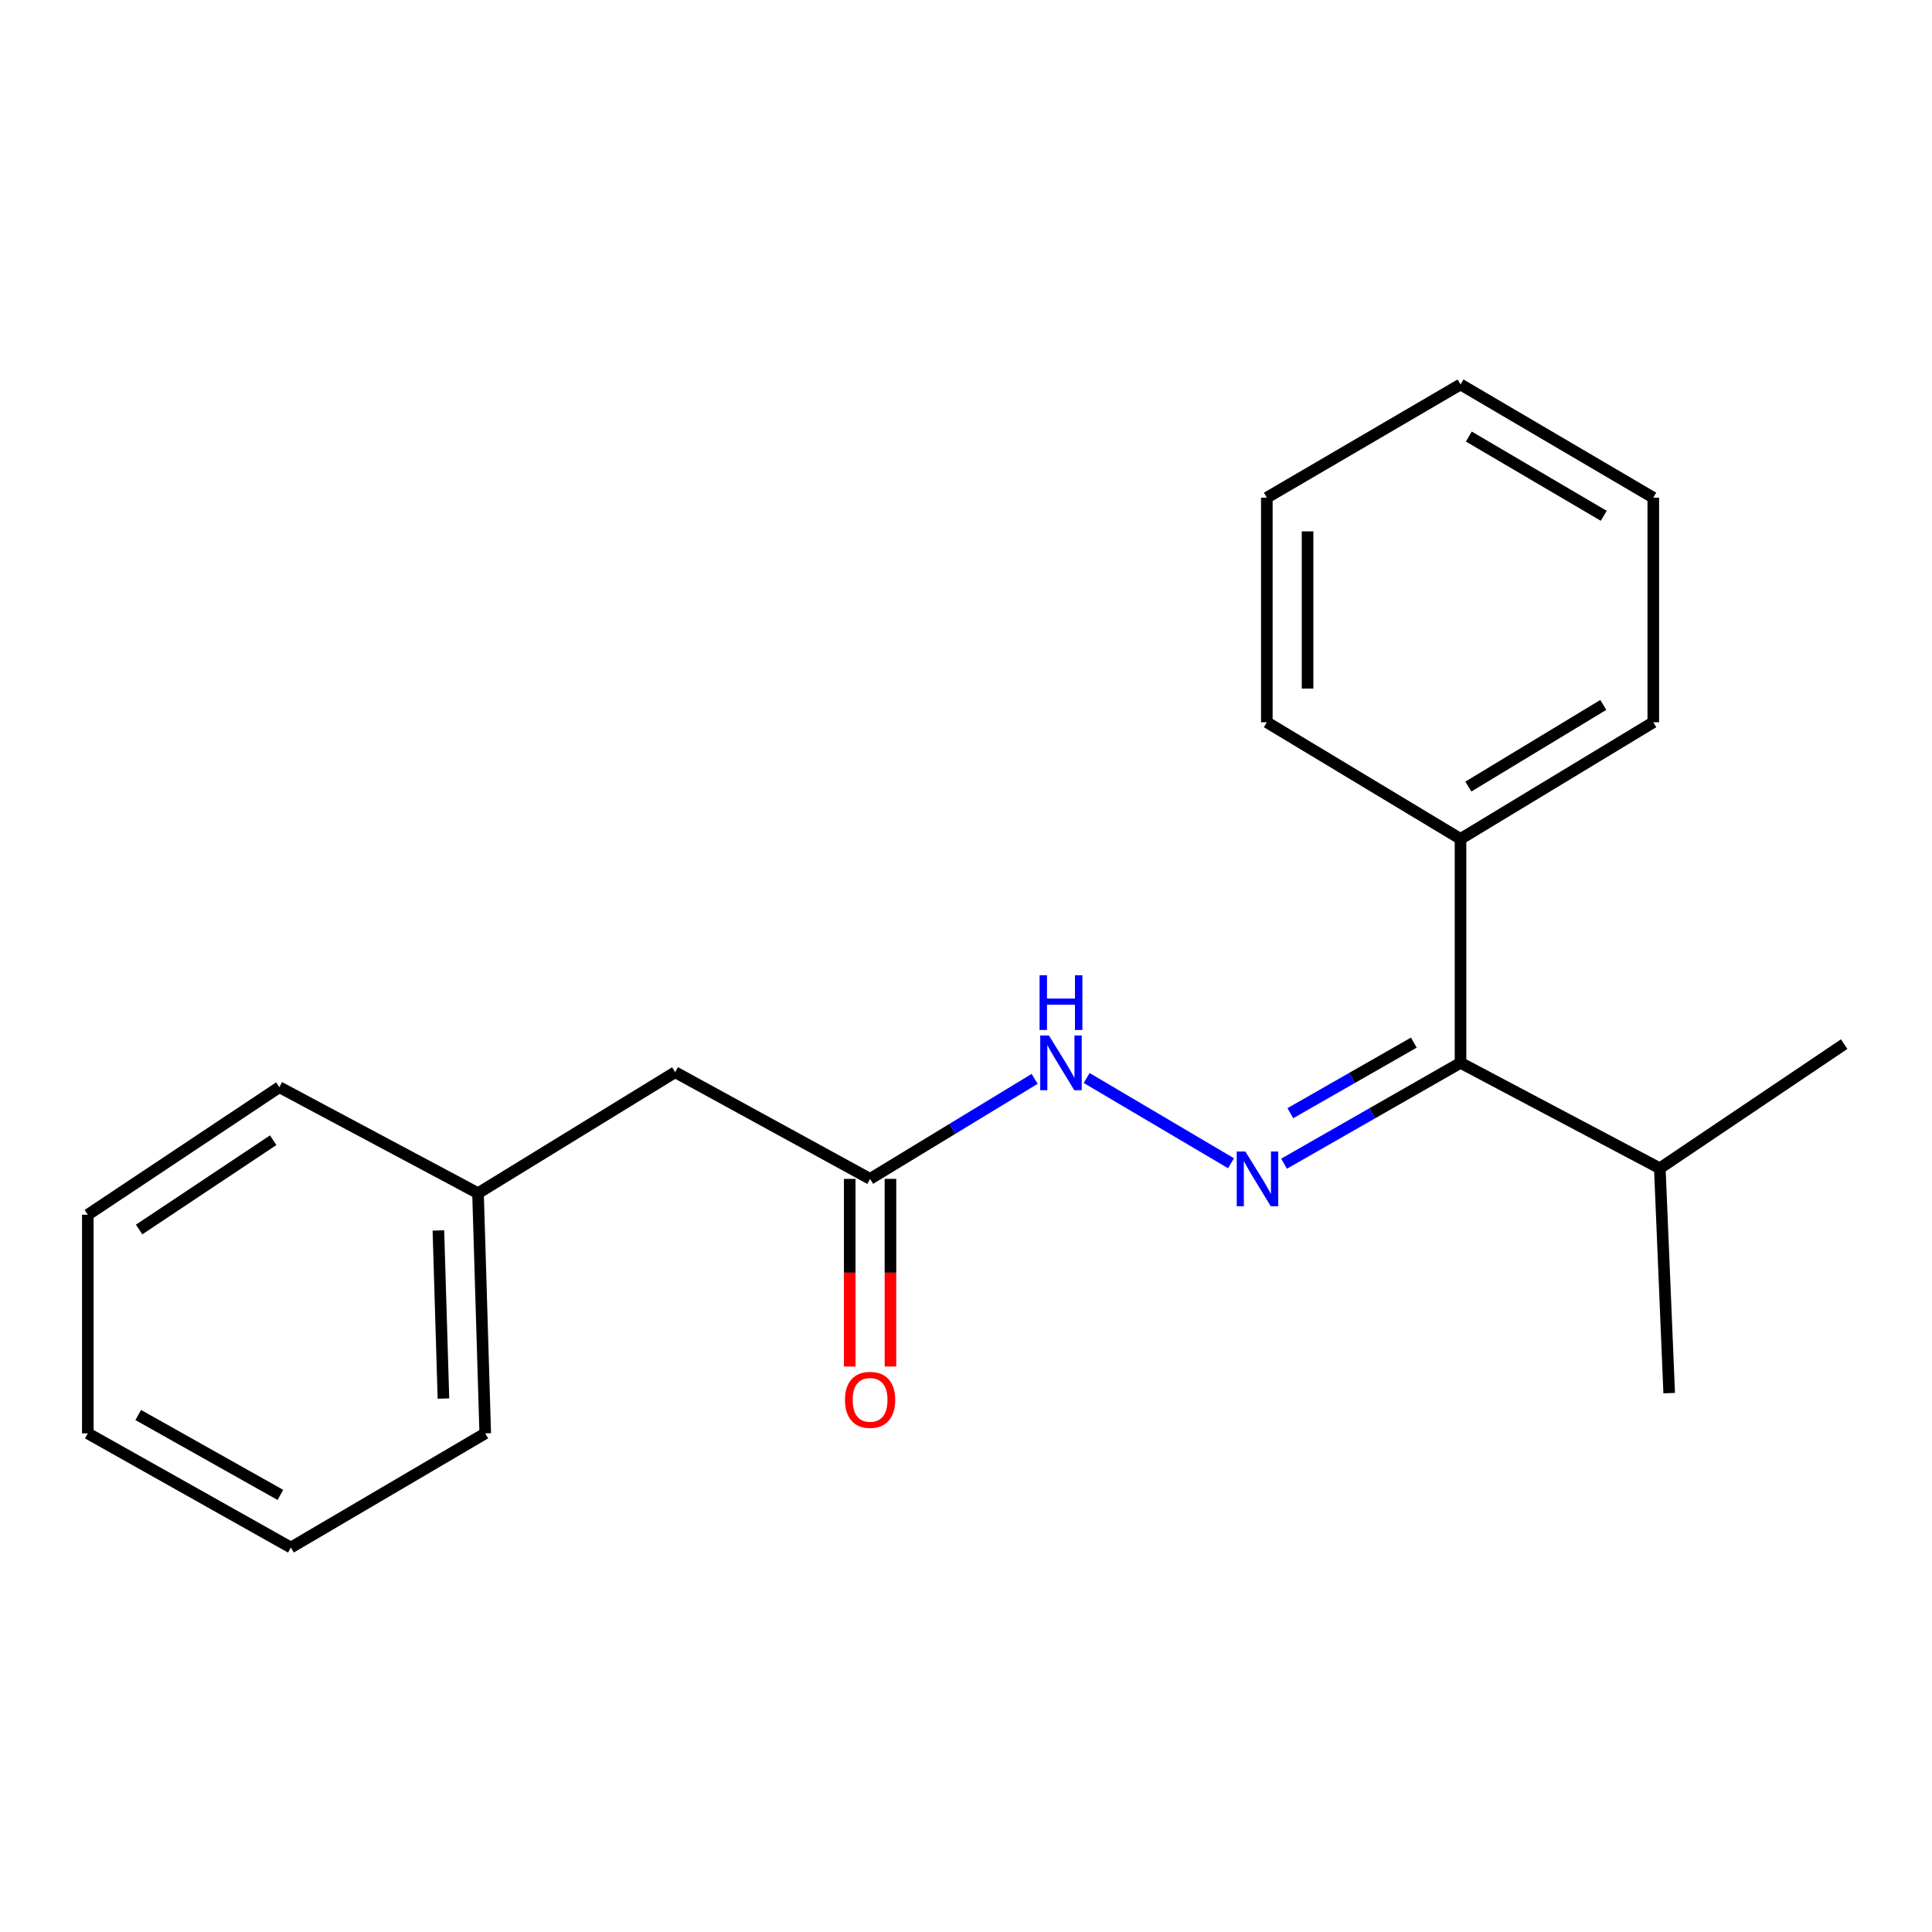 <?xml version='1.0' encoding='iso-8859-1'?>
<svg version='1.1' baseProfile='full'
              xmlns='http://www.w3.org/2000/svg'
                      xmlns:rdkit='http://www.rdkit.org/xml'
                      xmlns:xlink='http://www.w3.org/1999/xlink'
                  xml:space='preserve'
width='1000px' height='1000px' viewBox='0 0 1000 1000'>
<!-- END OF HEADER -->
<rect style='opacity:1.0;fill:#FFFFFF;stroke:none' width='1000' height='1000' x='0' y='0'> </rect>
<path class='bond-0' d='M 664.637,602.32 L 710.301,576.221' style='fill:none;fill-rule:evenodd;stroke:#0000FF;stroke-width:6px;stroke-linecap:butt;stroke-linejoin:miter;stroke-opacity:1' />
<path class='bond-0' d='M 710.301,576.221 L 755.964,550.122' style='fill:none;fill-rule:evenodd;stroke:#000000;stroke-width:6px;stroke-linecap:butt;stroke-linejoin:miter;stroke-opacity:1' />
<path class='bond-0' d='M 667.876,576.189 L 699.841,557.92' style='fill:none;fill-rule:evenodd;stroke:#0000FF;stroke-width:6px;stroke-linecap:butt;stroke-linejoin:miter;stroke-opacity:1' />
<path class='bond-0' d='M 699.841,557.92 L 731.805,539.651' style='fill:none;fill-rule:evenodd;stroke:#000000;stroke-width:6px;stroke-linecap:butt;stroke-linejoin:miter;stroke-opacity:1' />
<path class='bond-1' d='M 637.178,602.101 L 562.458,557.974' style='fill:none;fill-rule:evenodd;stroke:#0000FF;stroke-width:6px;stroke-linecap:butt;stroke-linejoin:miter;stroke-opacity:1' />
<path class='bond-3' d='M 755.964,550.122 L 755.964,434.22' style='fill:none;fill-rule:evenodd;stroke:#000000;stroke-width:6px;stroke-linecap:butt;stroke-linejoin:miter;stroke-opacity:1' />
<path class='bond-6' d='M 755.964,550.122 L 859.114,604.707' style='fill:none;fill-rule:evenodd;stroke:#000000;stroke-width:6px;stroke-linecap:butt;stroke-linejoin:miter;stroke-opacity:1' />
<path class='bond-2' d='M 535.531,558.409 L 492.945,584.298' style='fill:none;fill-rule:evenodd;stroke:#0000FF;stroke-width:6px;stroke-linecap:butt;stroke-linejoin:miter;stroke-opacity:1' />
<path class='bond-2' d='M 492.945,584.298 L 450.358,610.188' style='fill:none;fill-rule:evenodd;stroke:#000000;stroke-width:6px;stroke-linecap:butt;stroke-linejoin:miter;stroke-opacity:1' />
<path class='bond-4' d='M 439.818,610.188 L 439.818,658.748' style='fill:none;fill-rule:evenodd;stroke:#000000;stroke-width:6px;stroke-linecap:butt;stroke-linejoin:miter;stroke-opacity:1' />
<path class='bond-4' d='M 439.818,658.748 L 439.818,707.308' style='fill:none;fill-rule:evenodd;stroke:#FF0000;stroke-width:6px;stroke-linecap:butt;stroke-linejoin:miter;stroke-opacity:1' />
<path class='bond-4' d='M 460.897,610.188 L 460.897,658.748' style='fill:none;fill-rule:evenodd;stroke:#000000;stroke-width:6px;stroke-linecap:butt;stroke-linejoin:miter;stroke-opacity:1' />
<path class='bond-4' d='M 460.897,658.748 L 460.897,707.308' style='fill:none;fill-rule:evenodd;stroke:#FF0000;stroke-width:6px;stroke-linecap:butt;stroke-linejoin:miter;stroke-opacity:1' />
<path class='bond-5' d='M 450.358,610.188 L 349.457,554.971' style='fill:none;fill-rule:evenodd;stroke:#000000;stroke-width:6px;stroke-linecap:butt;stroke-linejoin:miter;stroke-opacity:1' />
<path class='bond-8' d='M 755.964,434.22 L 855.741,373.839' style='fill:none;fill-rule:evenodd;stroke:#000000;stroke-width:6px;stroke-linecap:butt;stroke-linejoin:miter;stroke-opacity:1' />
<path class='bond-8' d='M 760.017,407.129 L 829.861,364.862' style='fill:none;fill-rule:evenodd;stroke:#000000;stroke-width:6px;stroke-linecap:butt;stroke-linejoin:miter;stroke-opacity:1' />
<path class='bond-9' d='M 755.964,434.22 L 655.708,373.839' style='fill:none;fill-rule:evenodd;stroke:#000000;stroke-width:6px;stroke-linecap:butt;stroke-linejoin:miter;stroke-opacity:1' />
<path class='bond-7' d='M 349.457,554.971 L 247.42,617.6' style='fill:none;fill-rule:evenodd;stroke:#000000;stroke-width:6px;stroke-linecap:butt;stroke-linejoin:miter;stroke-opacity:1' />
<path class='bond-10' d='M 859.114,604.707 L 954.545,540.438' style='fill:none;fill-rule:evenodd;stroke:#000000;stroke-width:6px;stroke-linecap:butt;stroke-linejoin:miter;stroke-opacity:1' />
<path class='bond-11' d='M 859.114,604.707 L 863.974,721.089' style='fill:none;fill-rule:evenodd;stroke:#000000;stroke-width:6px;stroke-linecap:butt;stroke-linejoin:miter;stroke-opacity:1' />
<path class='bond-12' d='M 247.42,617.6 L 251.156,741.911' style='fill:none;fill-rule:evenodd;stroke:#000000;stroke-width:6px;stroke-linecap:butt;stroke-linejoin:miter;stroke-opacity:1' />
<path class='bond-12' d='M 226.91,636.88 L 229.525,723.898' style='fill:none;fill-rule:evenodd;stroke:#000000;stroke-width:6px;stroke-linecap:butt;stroke-linejoin:miter;stroke-opacity:1' />
<path class='bond-13' d='M 247.42,617.6 L 144.587,562.723' style='fill:none;fill-rule:evenodd;stroke:#000000;stroke-width:6px;stroke-linecap:butt;stroke-linejoin:miter;stroke-opacity:1' />
<path class='bond-15' d='M 855.741,373.839 L 855.741,257.597' style='fill:none;fill-rule:evenodd;stroke:#000000;stroke-width:6px;stroke-linecap:butt;stroke-linejoin:miter;stroke-opacity:1' />
<path class='bond-14' d='M 655.708,373.839 L 655.708,257.597' style='fill:none;fill-rule:evenodd;stroke:#000000;stroke-width:6px;stroke-linecap:butt;stroke-linejoin:miter;stroke-opacity:1' />
<path class='bond-14' d='M 676.787,356.403 L 676.787,275.033' style='fill:none;fill-rule:evenodd;stroke:#000000;stroke-width:6px;stroke-linecap:butt;stroke-linejoin:miter;stroke-opacity:1' />
<path class='bond-16' d='M 251.156,741.911 L 150.56,801.004' style='fill:none;fill-rule:evenodd;stroke:#000000;stroke-width:6px;stroke-linecap:butt;stroke-linejoin:miter;stroke-opacity:1' />
<path class='bond-17' d='M 144.587,562.723 L 45.455,628.749' style='fill:none;fill-rule:evenodd;stroke:#000000;stroke-width:6px;stroke-linecap:butt;stroke-linejoin:miter;stroke-opacity:1' />
<path class='bond-17' d='M 141.402,590.172 L 72.01,636.39' style='fill:none;fill-rule:evenodd;stroke:#000000;stroke-width:6px;stroke-linecap:butt;stroke-linejoin:miter;stroke-opacity:1' />
<path class='bond-19' d='M 655.708,257.597 L 755.964,198.996' style='fill:none;fill-rule:evenodd;stroke:#000000;stroke-width:6px;stroke-linecap:butt;stroke-linejoin:miter;stroke-opacity:1' />
<path class='bond-20' d='M 855.741,257.597 L 755.964,198.996' style='fill:none;fill-rule:evenodd;stroke:#000000;stroke-width:6px;stroke-linecap:butt;stroke-linejoin:miter;stroke-opacity:1' />
<path class='bond-20' d='M 830.099,266.983 L 760.255,225.962' style='fill:none;fill-rule:evenodd;stroke:#000000;stroke-width:6px;stroke-linecap:butt;stroke-linejoin:miter;stroke-opacity:1' />
<path class='bond-21' d='M 150.56,801.004 L 45.455,741.911' style='fill:none;fill-rule:evenodd;stroke:#000000;stroke-width:6px;stroke-linecap:butt;stroke-linejoin:miter;stroke-opacity:1' />
<path class='bond-21' d='M 145.124,773.766 L 71.551,732.401' style='fill:none;fill-rule:evenodd;stroke:#000000;stroke-width:6px;stroke-linecap:butt;stroke-linejoin:miter;stroke-opacity:1' />
<path class='bond-18' d='M 45.455,628.749 L 45.455,741.911' style='fill:none;fill-rule:evenodd;stroke:#000000;stroke-width:6px;stroke-linecap:butt;stroke-linejoin:miter;stroke-opacity:1' />
<path  class='atom-0' d='M 644.611 596.028
L 653.891 611.028
Q 654.811 612.508, 656.291 615.188
Q 657.771 617.868, 657.851 618.028
L 657.851 596.028
L 661.611 596.028
L 661.611 624.348
L 657.731 624.348
L 647.771 607.948
Q 646.611 606.028, 645.371 603.828
Q 644.171 601.628, 643.811 600.948
L 643.811 624.348
L 640.131 624.348
L 640.131 596.028
L 644.611 596.028
' fill='#0000FF'/>
<path  class='atom-2' d='M 542.902 535.962
L 552.182 550.962
Q 553.102 552.442, 554.582 555.122
Q 556.062 557.802, 556.142 557.962
L 556.142 535.962
L 559.902 535.962
L 559.902 564.282
L 556.022 564.282
L 546.062 547.882
Q 544.902 545.962, 543.662 543.762
Q 542.462 541.562, 542.102 540.882
L 542.102 564.282
L 538.422 564.282
L 538.422 535.962
L 542.902 535.962
' fill='#0000FF'/>
<path  class='atom-2' d='M 538.082 504.81
L 541.922 504.81
L 541.922 516.85
L 556.402 516.85
L 556.402 504.81
L 560.242 504.81
L 560.242 533.13
L 556.402 533.13
L 556.402 520.05
L 541.922 520.05
L 541.922 533.13
L 538.082 533.13
L 538.082 504.81
' fill='#0000FF'/>
<path  class='atom-5' d='M 437.358 724.566
Q 437.358 717.766, 440.718 713.966
Q 444.078 710.166, 450.358 710.166
Q 456.638 710.166, 459.998 713.966
Q 463.358 717.766, 463.358 724.566
Q 463.358 731.446, 459.958 735.366
Q 456.558 739.246, 450.358 739.246
Q 444.118 739.246, 440.718 735.366
Q 437.358 731.486, 437.358 724.566
M 450.358 736.046
Q 454.678 736.046, 456.998 733.166
Q 459.358 730.246, 459.358 724.566
Q 459.358 719.006, 456.998 716.206
Q 454.678 713.366, 450.358 713.366
Q 446.038 713.366, 443.678 716.166
Q 441.358 718.966, 441.358 724.566
Q 441.358 730.286, 443.678 733.166
Q 446.038 736.046, 450.358 736.046
' fill='#FF0000'/>
</svg>
